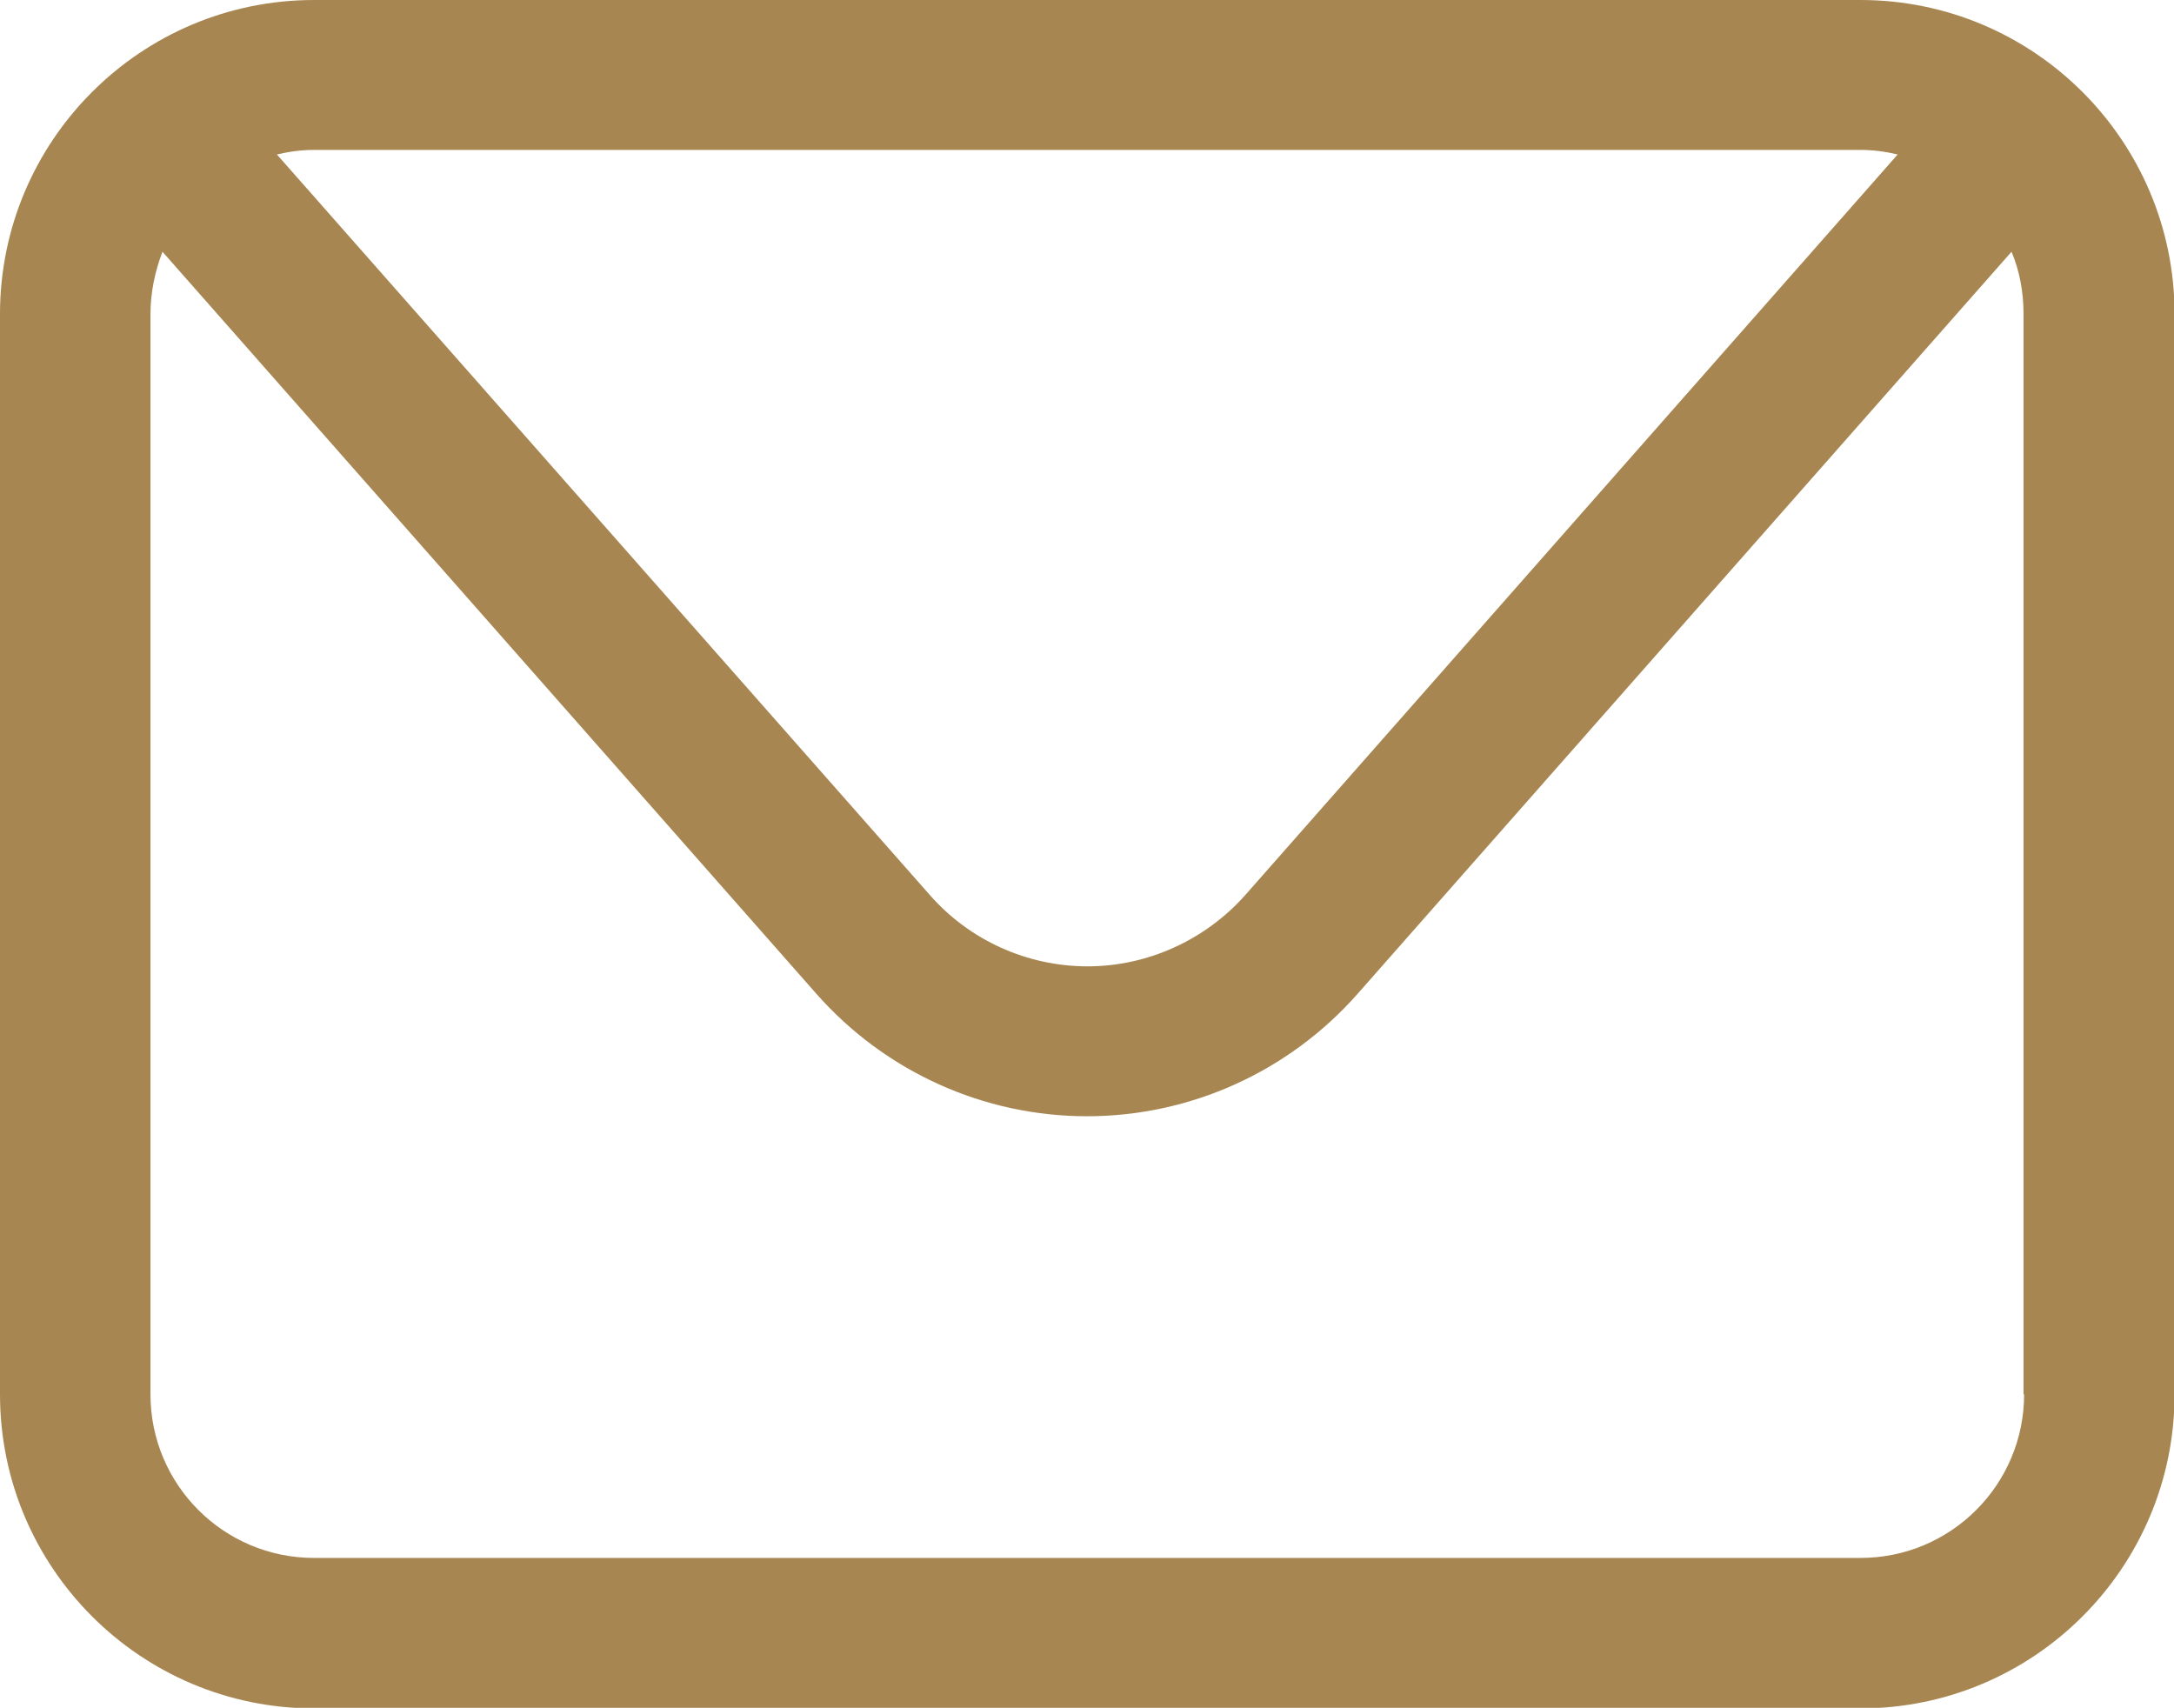 <?xml version="1.0" encoding="UTF-8"?> <svg xmlns="http://www.w3.org/2000/svg" id="_Слой_2" data-name="Слой 2" viewBox="0 0 38 29.85"> <defs> <style> .cls-1 { fill: #a78652; } </style> </defs> <g id="ELEMENTS"> <path class="cls-1" d="M32.52,0H5.49C2.46,0,0,2.46,0,5.49V24.37c0,3.03,2.46,5.49,5.49,5.49h27.03c3.03,0,5.49-2.46,5.49-5.49V5.49c0-3.03-2.46-5.49-5.49-5.49Zm0,2.62c.22,0,.44,.03,.65,.08l-11.4,12.94c-.7,.79-1.71,1.25-2.76,1.25s-2.06-.45-2.76-1.25L4.84,2.7c.21-.05,.43-.08,.65-.08h27.03Zm2.86,21.75c0,1.58-1.28,2.86-2.86,2.86H5.49c-1.58,0-2.86-1.28-2.86-2.86V5.49c0-.38,.08-.75,.21-1.09l11.43,12.97c1.2,1.36,2.92,2.14,4.73,2.14s3.53-.78,4.73-2.14l11.43-12.97c.14,.33,.21,.7,.21,1.09V24.37Z"></path> </g> </svg> 